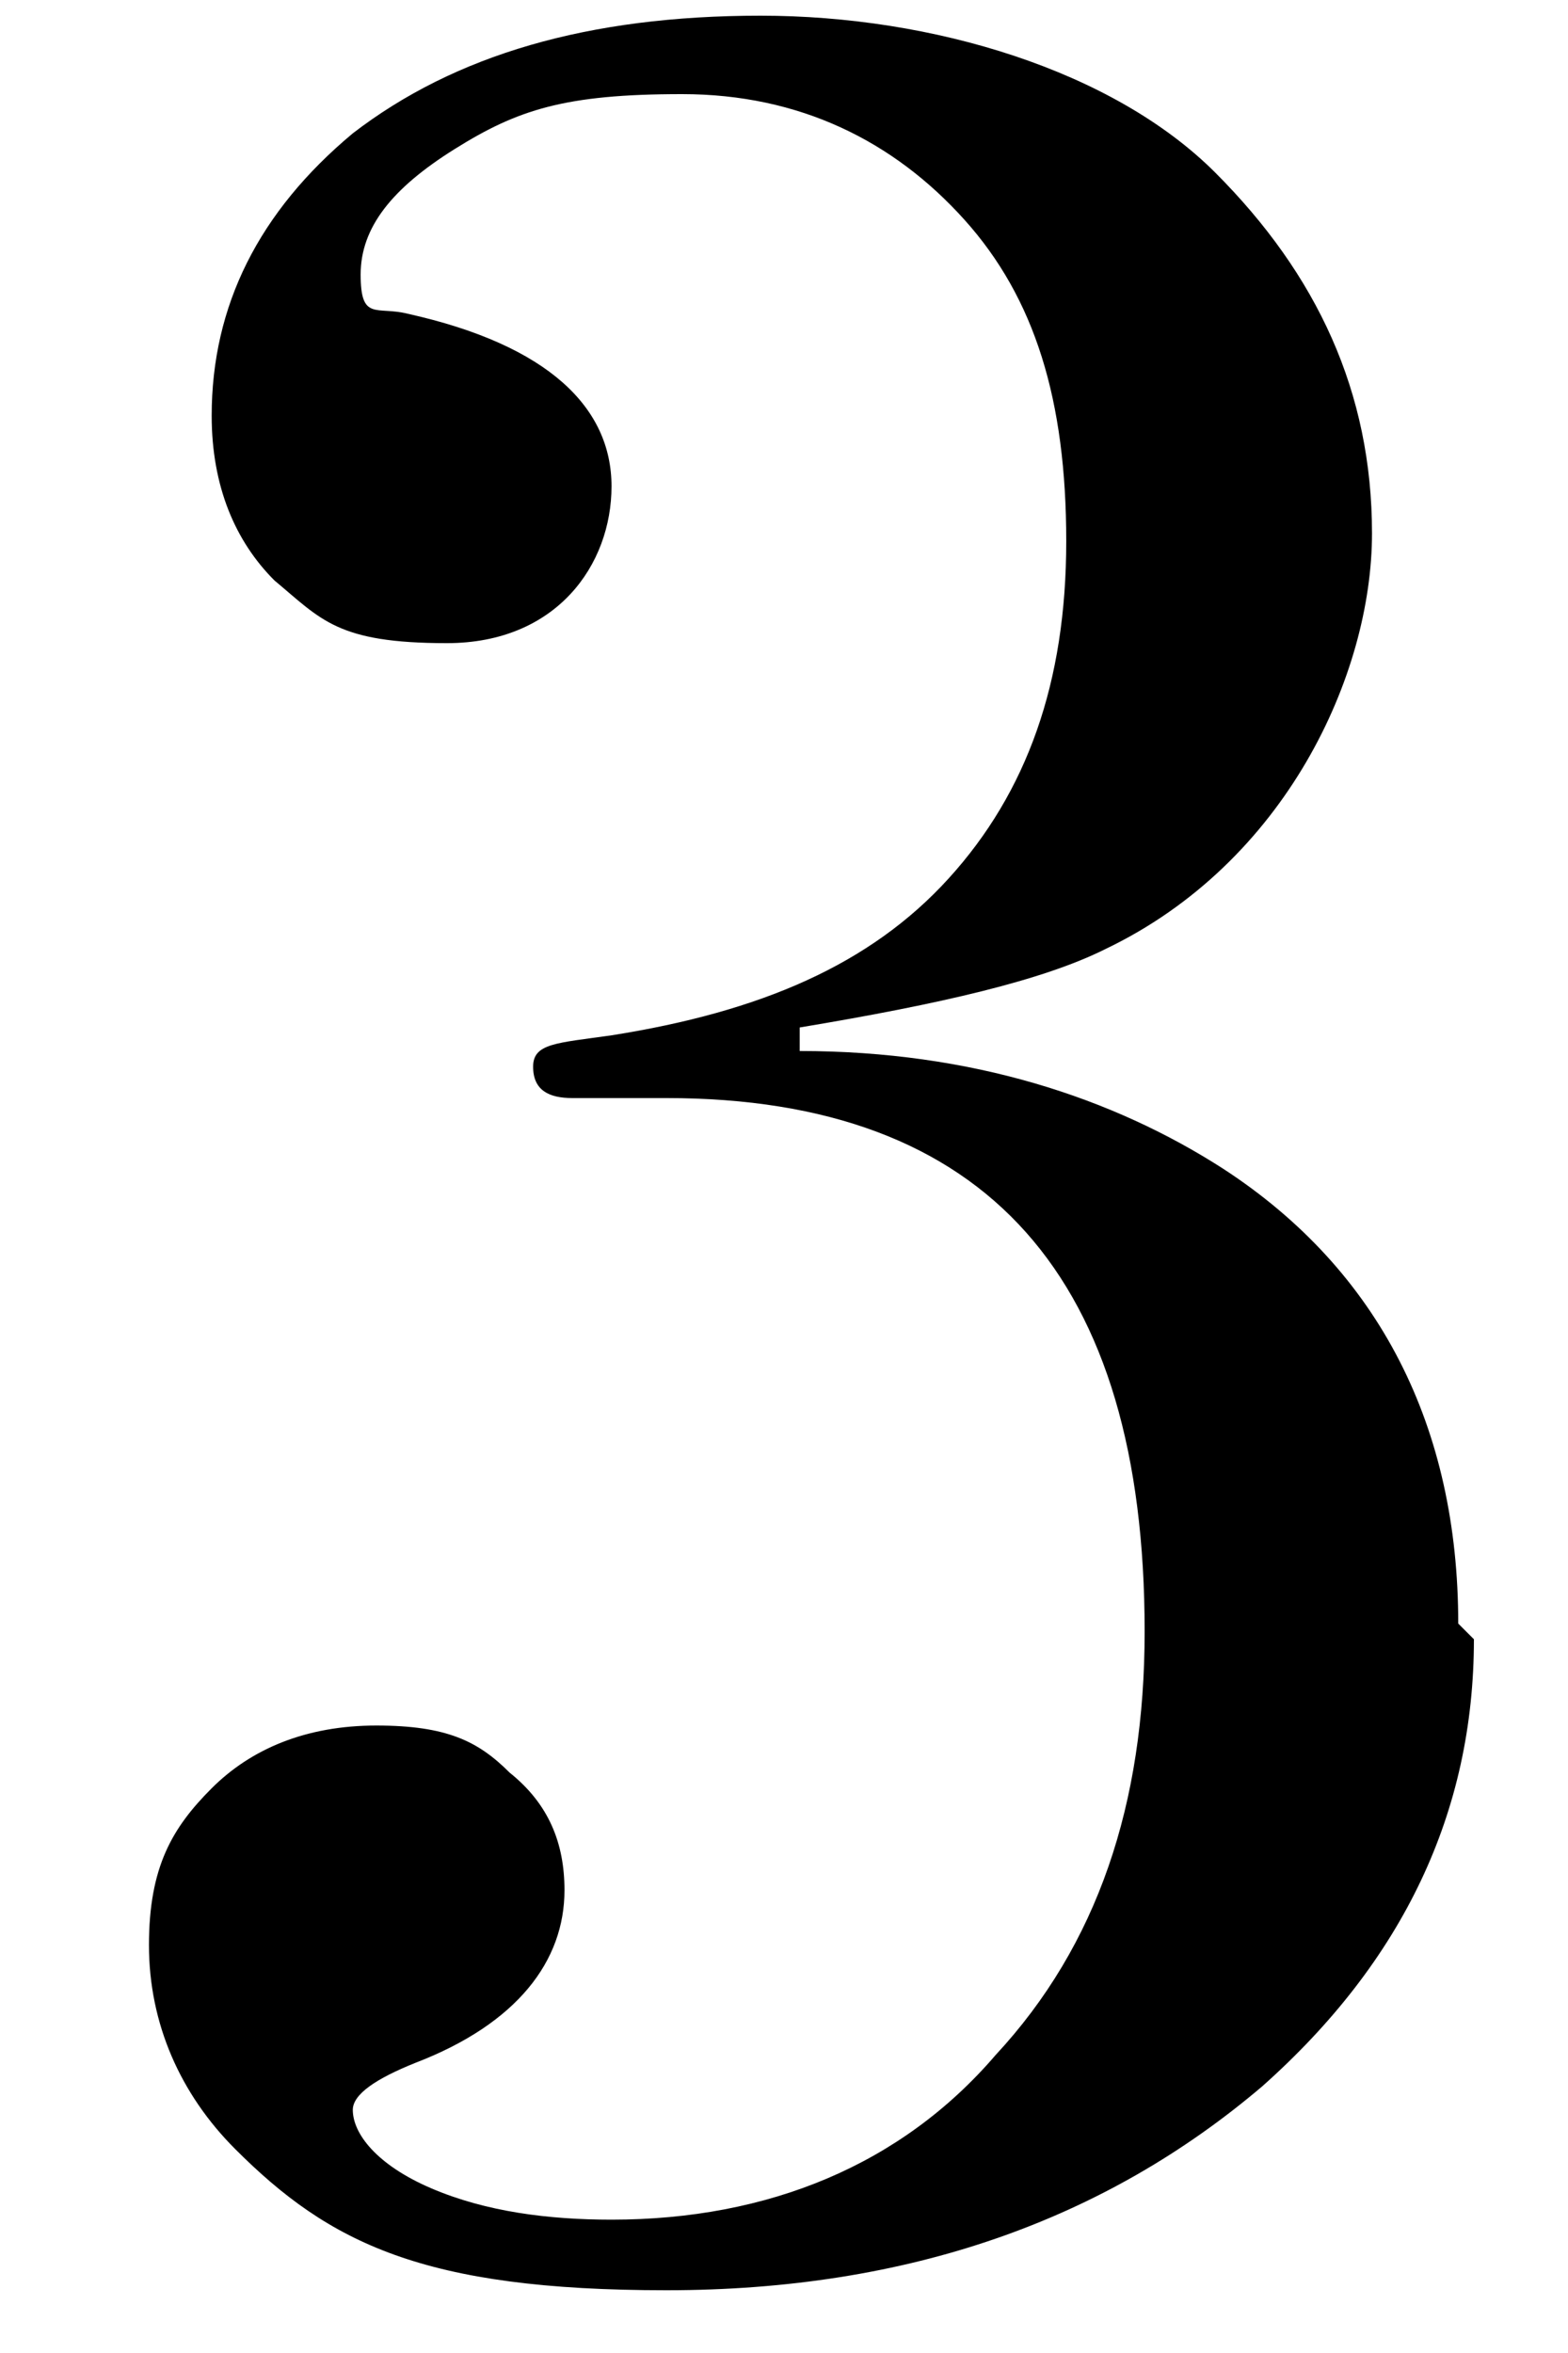 <?xml version="1.0" encoding="UTF-8"?>
<svg id="_レイヤー_1" data-name="レイヤー_1" xmlns="http://www.w3.org/2000/svg" version="1.1" viewBox="0 0 20 30">
  <!-- Generator: Adobe Illustrator 29.2.1, SVG Export Plug-In . SVG Version: 2.1.0 Build 116)  -->
  <path d="M18.8,20.9c0,2.2-.9,4.1-2.7,5.7-2,1.7-4.5,2.6-7.6,2.6s-4.3-.6-5.5-1.8c-.7-.7-1.1-1.6-1.1-2.6s.3-1.5.8-2c.5-.5,1.2-.8,2.1-.8s1.3.2,1.7.6c.5.4.7.9.7,1.5,0,.9-.6,1.7-1.9,2.2-.5.2-.8.4-.8.6,0,.3.3.7,1,1,.7.3,1.5.4,2.3.4,2,0,3.7-.7,4.9-2.1,1.3-1.4,1.9-3.2,1.9-5.4,0-4.5-2-6.8-6.1-6.8s-.7,0-.9,0h-.3c-.3,0-.5-.1-.5-.4s.3-.3,1-.4c1.9-.3,3.3-.9,4.3-2,1-1.1,1.5-2.5,1.5-4.3s-.4-3.1-1.3-4.1c-.9-1-2.1-1.6-3.6-1.6s-2.1.2-2.9.7c-.8.5-1.2,1-1.2,1.6s.2.4.6.5c1.8.4,2.6,1.2,2.6,2.2s-.7,2-2.1,2-1.6-.3-2.2-.8c-.5-.5-.8-1.2-.8-2.1,0-1.4.6-2.6,1.8-3.6,1.3-1,3-1.5,5.2-1.5s4.5.7,5.8,2c1.3,1.3,2,2.8,2,4.6s-1.1,4.2-3.4,5.3c-.8.4-2.1.7-3.9,1v.3c2.2,0,4,.6,5.4,1.5,2,1.3,3,3.3,3,5.8Z"/>
</svg>